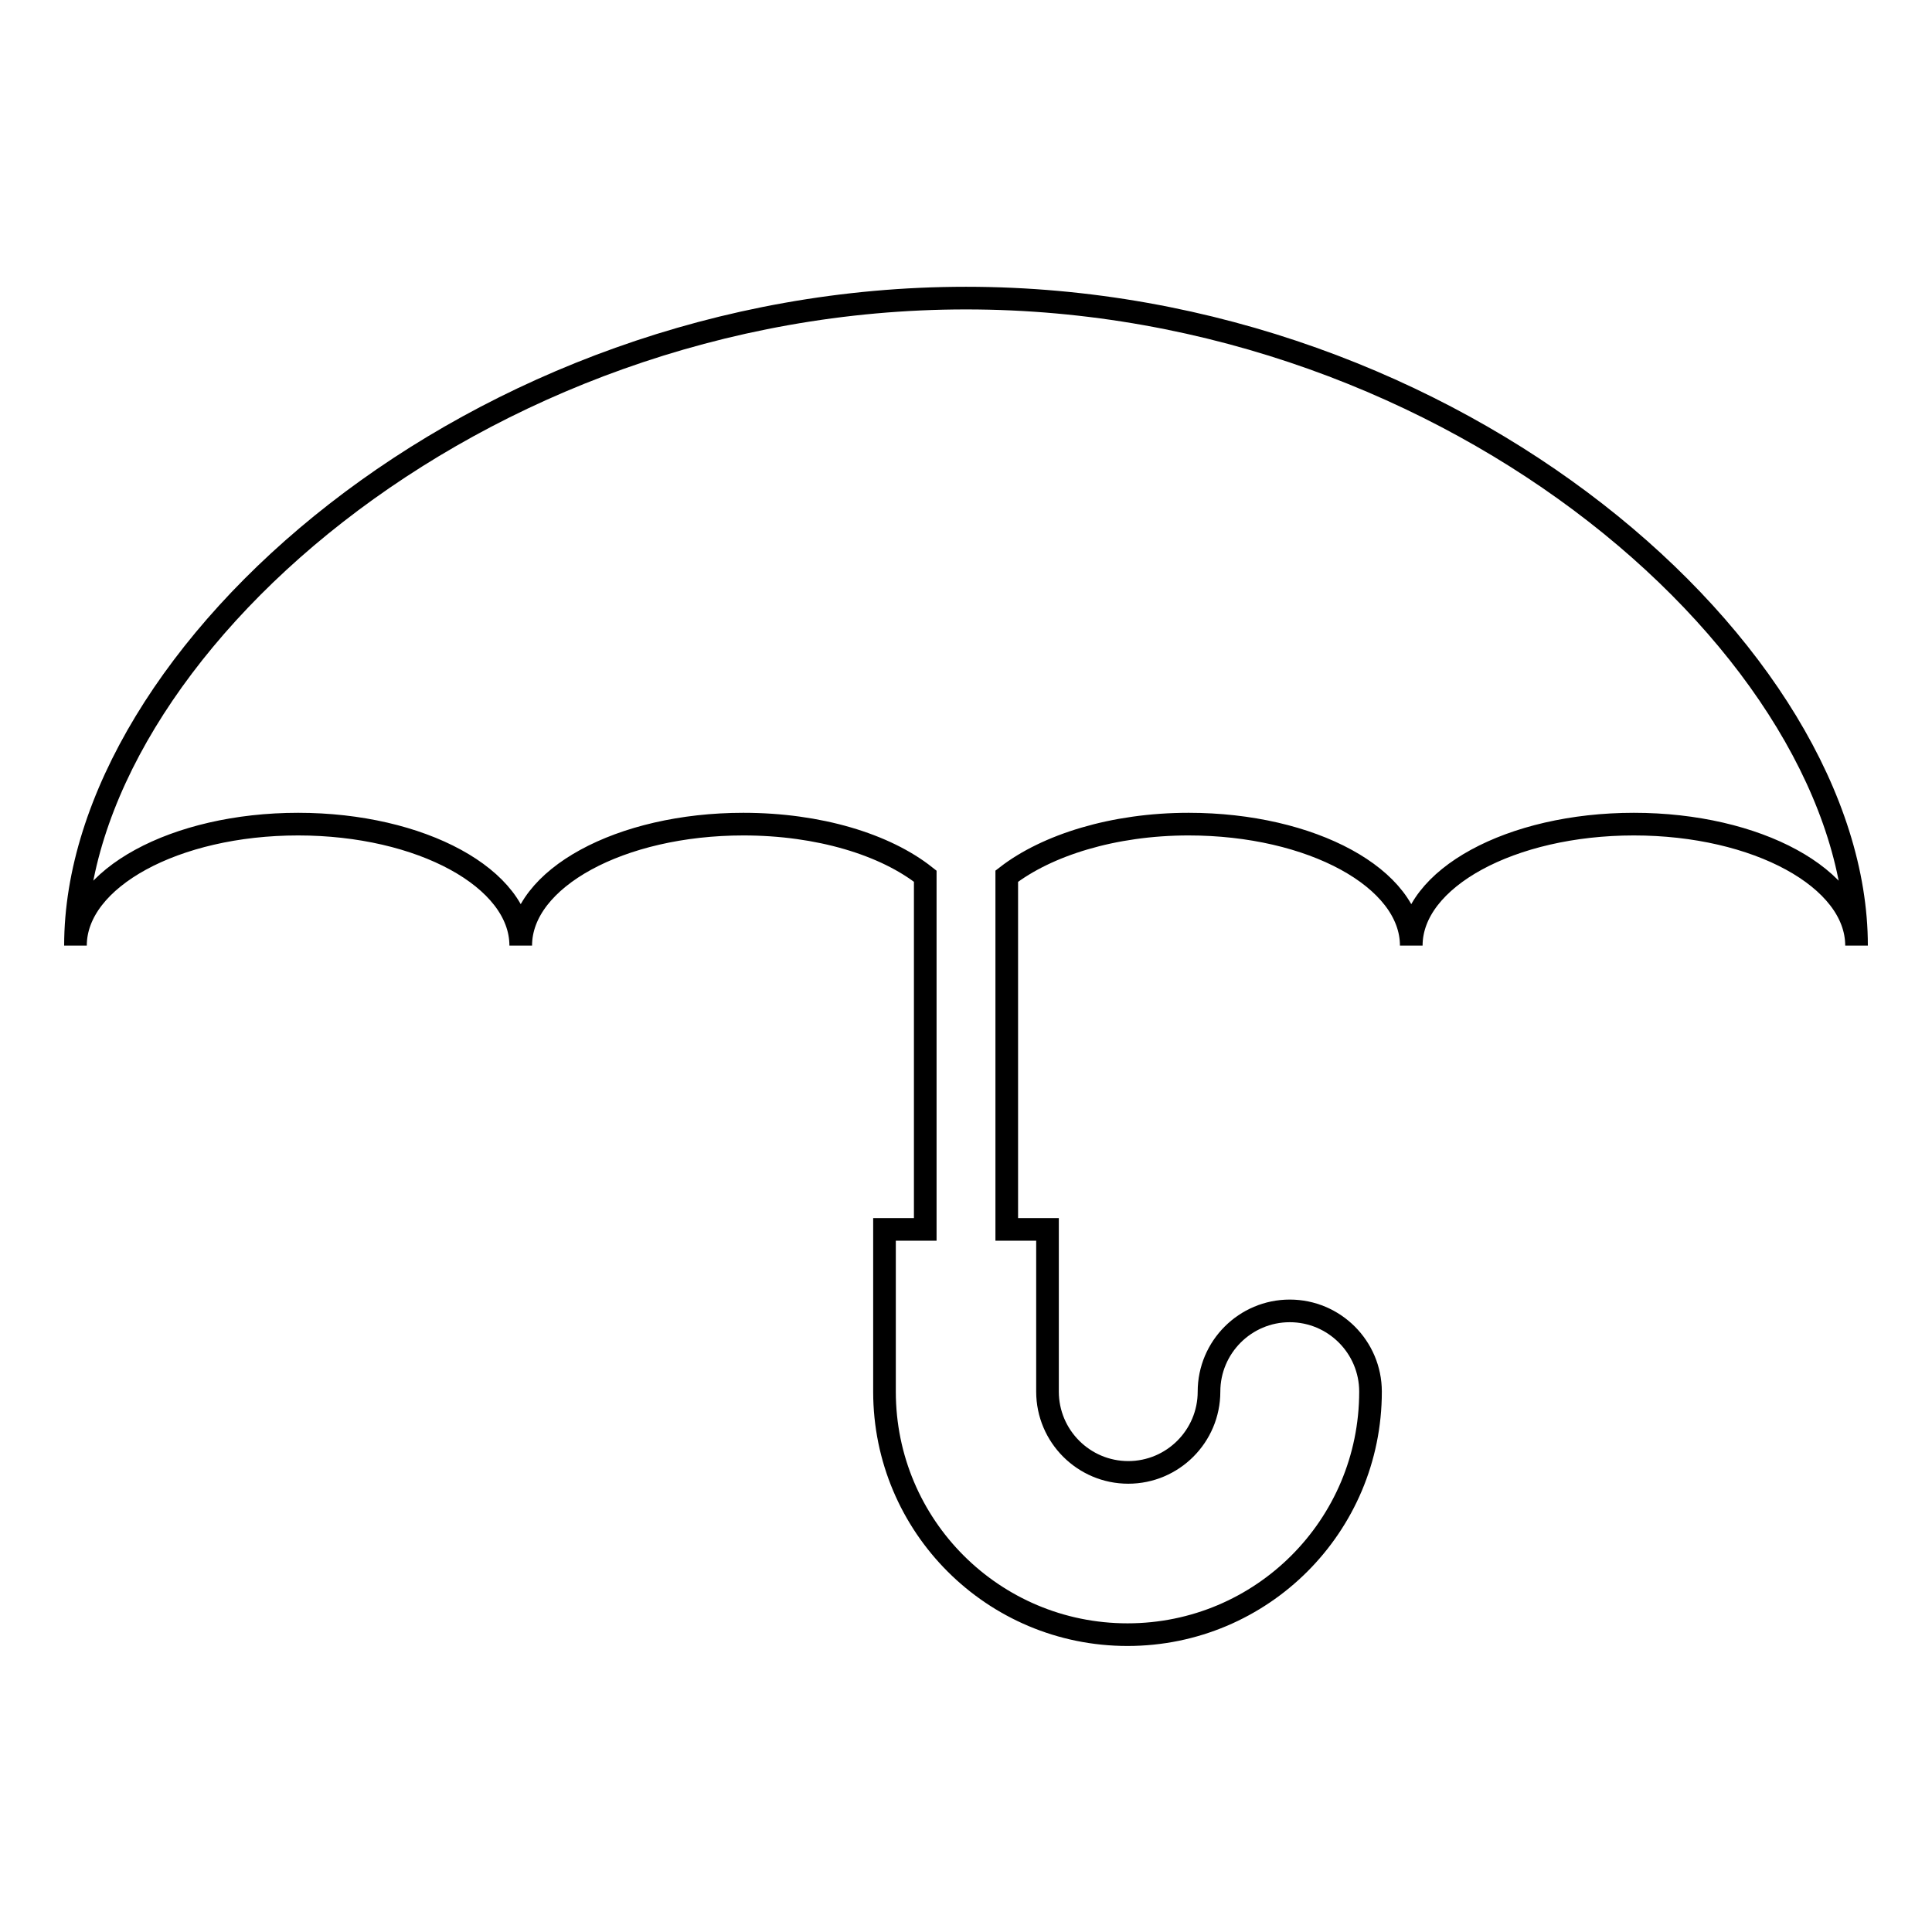 <?xml version="1.0" encoding="utf-8"?>
<!-- Svg Vector Icons : http://www.onlinewebfonts.com/icon -->
<!DOCTYPE svg PUBLIC "-//W3C//DTD SVG 1.1//EN" "http://www.w3.org/Graphics/SVG/1.1/DTD/svg11.dtd">
<svg version="1.1" xmlns="http://www.w3.org/2000/svg" xmlns:xlink="http://www.w3.org/1999/xlink" x="0px" y="0px" viewBox="0 0 256 256" enable-background="new 0 0 256 256" xml:space="preserve">
<g><g><path stroke-width="3" fill-opacity="0" stroke="#000000"  d="M128,39.5c-65.2,0-118,47.3-118,85.8c0-8.9,13.2-16.1,29.5-16.1S69,116.4,69,125.3c0-8.9,13.2-16.1,29.5-16.1c10,0,18.8,2.7,24.1,6.9v46.8h-5.4v21.5c0,17.8,14.4,32.2,32.2,32.2c17.8,0,32.2-14.4,32.2-32.2c0-5.9-4.8-10.7-10.7-10.7s-10.7,4.8-10.7,10.7s-4.8,10.7-10.7,10.7s-10.7-4.8-10.7-10.7v-21.5h-5.4v-46.8c5.3-4.1,14.1-6.9,24.1-6.9c16.3,0,29.5,7.2,29.5,16.1c0-8.9,13.2-16.1,29.5-16.1c16.3,0,29.5,7.2,29.5,16.1C246,86.8,193.2,39.5,128,39.5z"/></g></g>
</svg>